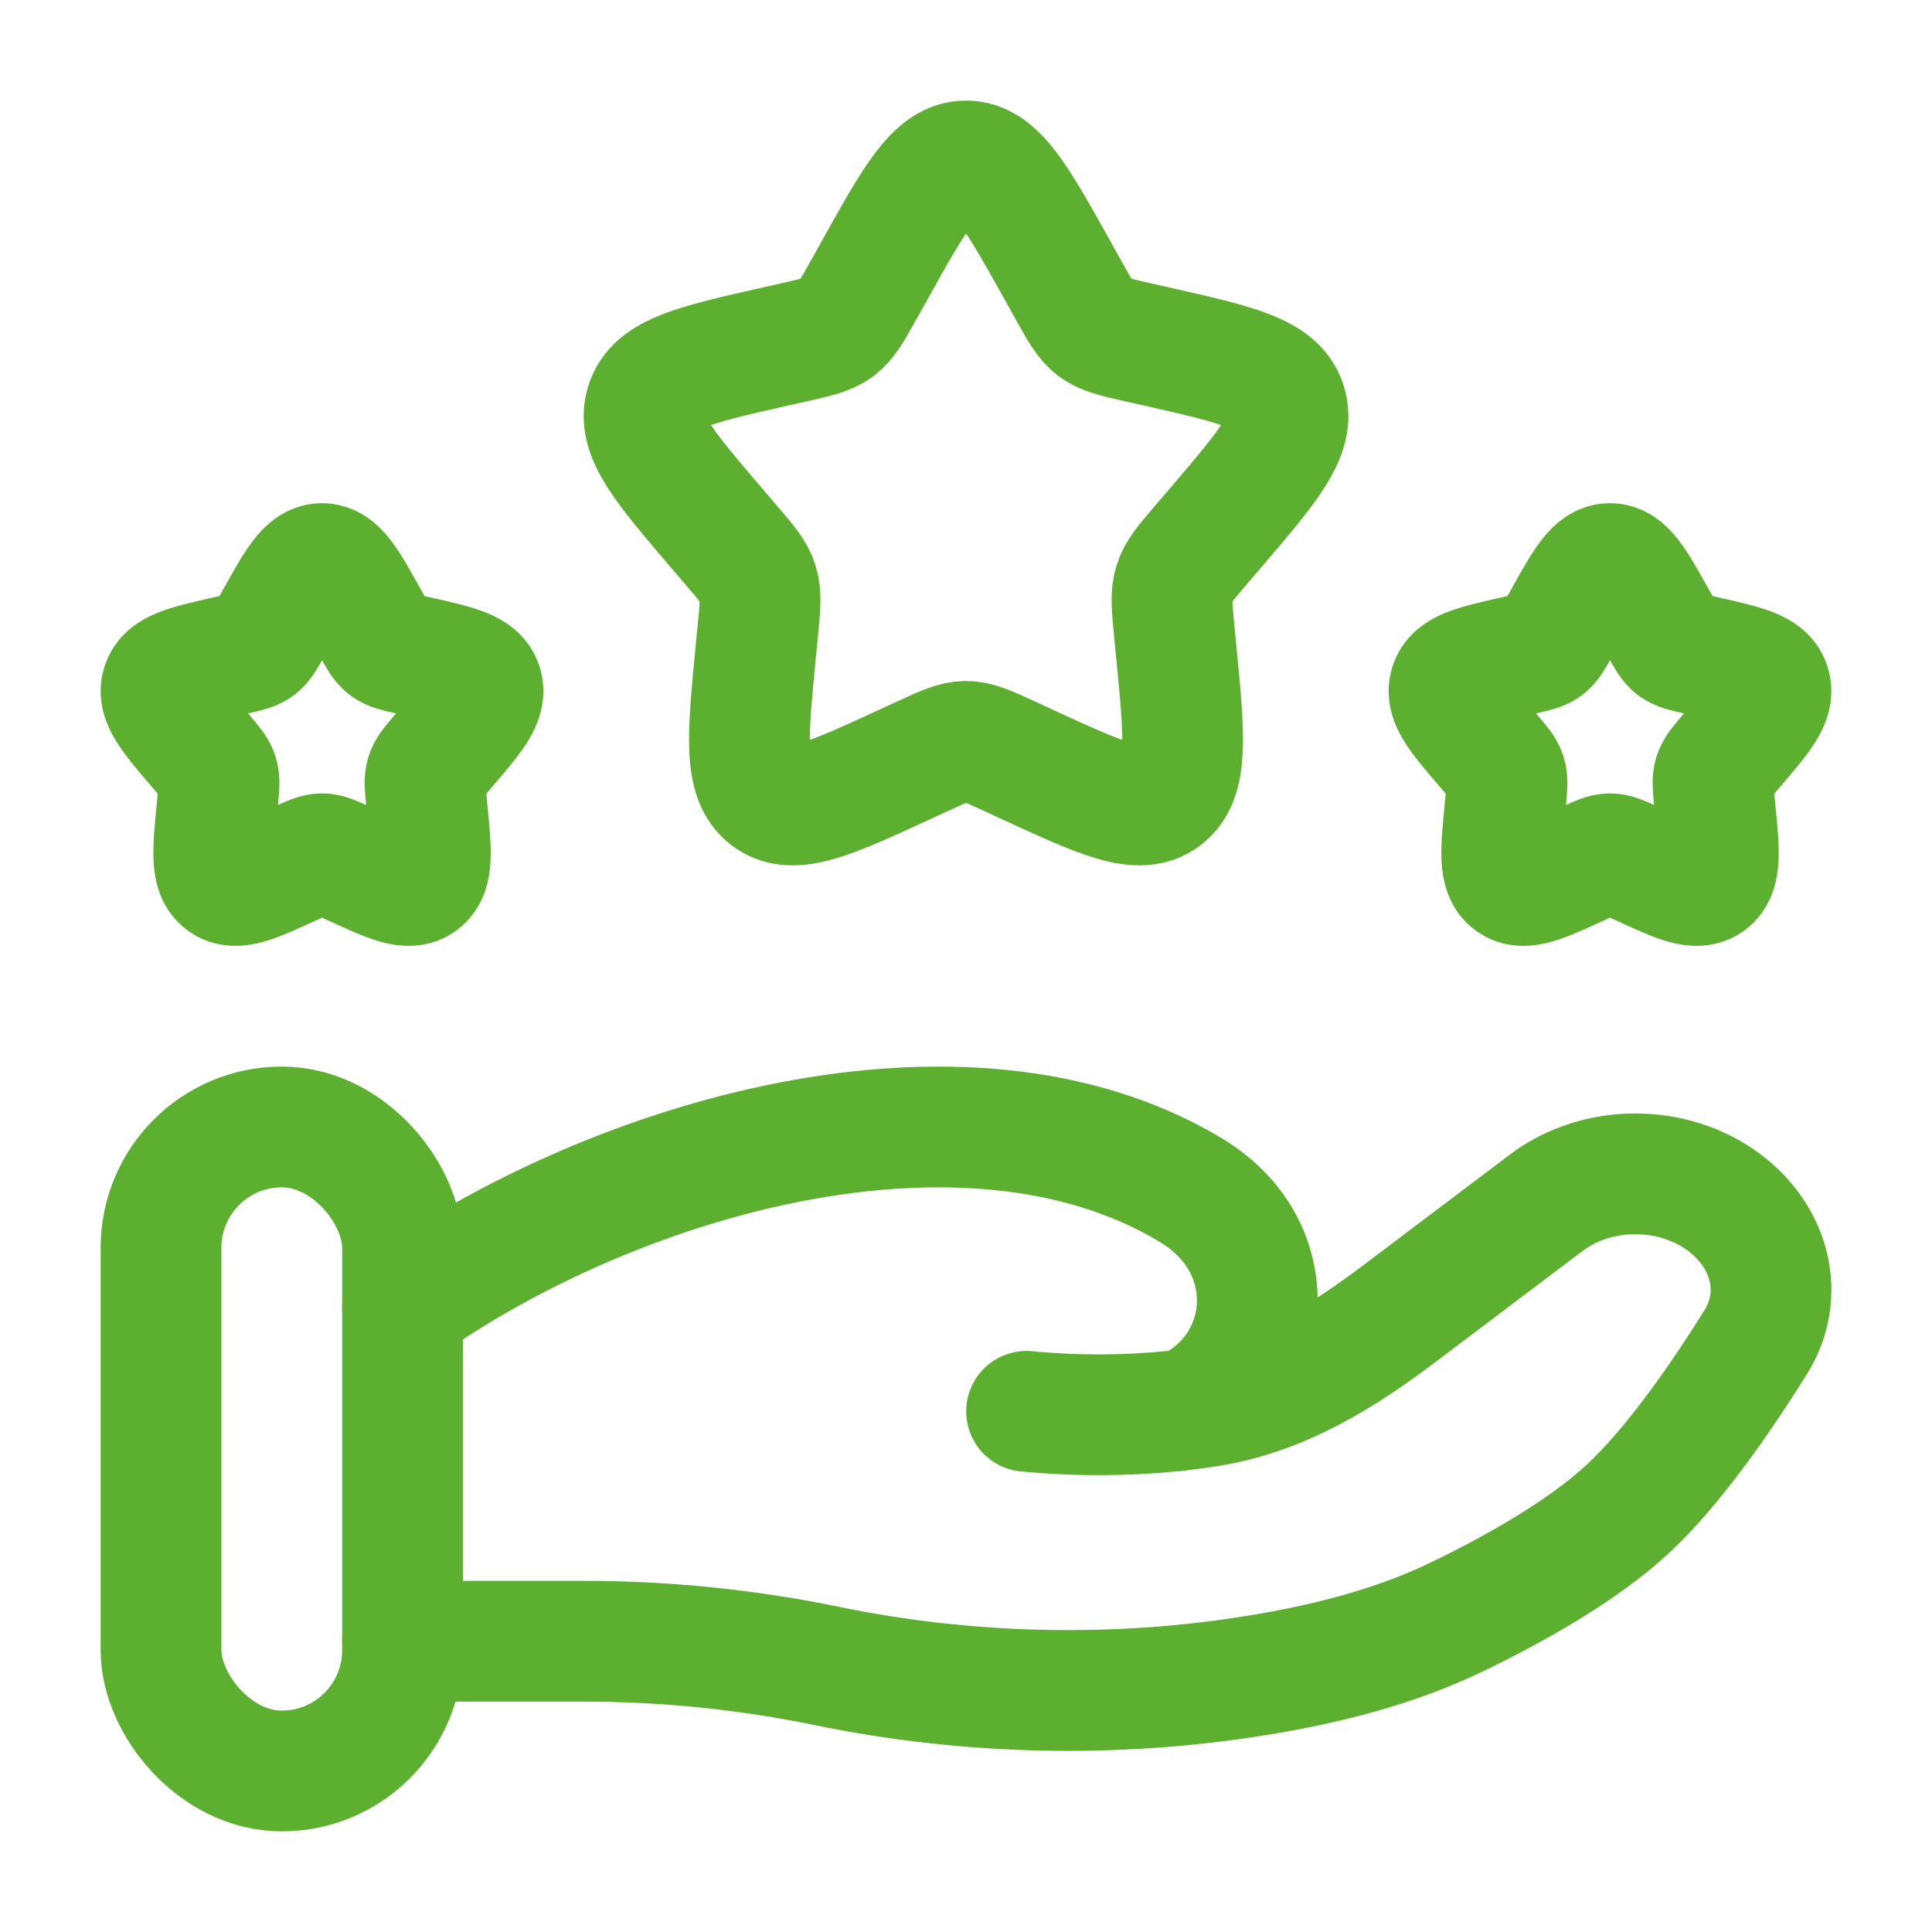 <?xml version="1.0" encoding="UTF-8"?> <svg xmlns="http://www.w3.org/2000/svg" width="32" height="32" viewBox="0 0 32 32" fill="none"><path d="M14.482 4.484C15.158 3.272 15.495 2.666 16 2.666C16.505 2.666 16.843 3.272 17.519 4.484L17.693 4.797C17.885 5.142 17.981 5.314 18.131 5.428C18.281 5.541 18.467 5.583 18.84 5.668L19.179 5.744C20.491 6.041 21.147 6.19 21.303 6.691C21.459 7.193 21.012 7.716 20.118 8.762L19.886 9.033C19.632 9.33 19.505 9.478 19.448 9.662C19.391 9.846 19.41 10.044 19.448 10.441L19.483 10.802C19.619 12.197 19.686 12.895 19.278 13.205C18.869 13.515 18.255 13.232 17.027 12.667L16.709 12.52C16.36 12.36 16.185 12.279 16 12.279C15.815 12.279 15.641 12.36 15.292 12.52L14.974 12.667C13.746 13.232 13.132 13.515 12.723 13.205C12.315 12.895 12.382 12.197 12.517 10.802L12.552 10.441C12.591 10.044 12.61 9.846 12.553 9.662C12.496 9.478 12.369 9.33 12.114 9.033L11.883 8.762C10.989 7.716 10.542 7.193 10.698 6.691C10.854 6.19 11.51 6.041 12.821 5.744L13.161 5.668C13.534 5.583 13.72 5.541 13.87 5.428C14.019 5.314 14.115 5.142 14.307 4.797L14.482 4.484Z" stroke="#5DAF2F" stroke-width="2"></path><path d="M25.907 10.243C26.245 9.637 26.414 9.334 26.667 9.334C26.919 9.334 27.088 9.637 27.426 10.243L27.513 10.4C27.609 10.572 27.657 10.658 27.732 10.715C27.807 10.771 27.9 10.793 28.086 10.835L28.256 10.873C28.912 11.022 29.24 11.096 29.318 11.347C29.396 11.598 29.172 11.859 28.725 12.382L28.61 12.517C28.483 12.666 28.419 12.74 28.39 12.832C28.362 12.924 28.372 13.023 28.391 13.221L28.408 13.402C28.476 14.1 28.51 14.448 28.305 14.603C28.101 14.758 27.794 14.617 27.18 14.334L27.021 14.261C26.846 14.181 26.759 14.141 26.667 14.141C26.574 14.141 26.487 14.181 26.312 14.261L26.154 14.334C25.539 14.617 25.232 14.758 25.028 14.603C24.824 14.448 24.858 14.1 24.925 13.402L24.943 13.221C24.962 13.023 24.971 12.924 24.943 12.832C24.914 12.74 24.851 12.666 24.724 12.517L24.608 12.382C24.161 11.859 23.937 11.598 24.015 11.347C24.093 11.096 24.421 11.022 25.077 10.873L25.247 10.835C25.433 10.793 25.526 10.771 25.601 10.715C25.676 10.658 25.724 10.572 25.82 10.4L25.907 10.243Z" stroke="#5DAF2F" stroke-width="2"></path><path d="M4.574 10.243C4.912 9.637 5.081 9.334 5.334 9.334C5.586 9.334 5.755 9.637 6.093 10.243L6.18 10.4C6.276 10.572 6.324 10.658 6.399 10.715C6.474 10.771 6.567 10.793 6.753 10.835L6.923 10.873C7.579 11.022 7.907 11.096 7.985 11.347C8.063 11.598 7.839 11.859 7.392 12.382L7.277 12.517C7.15 12.666 7.086 12.74 7.057 12.832C7.029 12.924 7.038 13.023 7.058 13.221L7.075 13.402C7.143 14.1 7.177 14.448 6.972 14.603C6.768 14.758 6.461 14.617 5.847 14.334L5.688 14.261C5.513 14.181 5.426 14.141 5.334 14.141C5.241 14.141 5.154 14.181 4.979 14.261L4.821 14.334C4.206 14.617 3.899 14.758 3.695 14.603C3.491 14.448 3.525 14.1 3.592 13.402L3.61 13.221C3.629 13.023 3.638 12.924 3.61 12.832C3.581 12.74 3.518 12.666 3.391 12.517L3.275 12.382C2.828 11.859 2.604 11.598 2.682 11.347C2.76 11.096 3.088 11.022 3.744 10.873L3.914 10.835C4.1 10.793 4.193 10.771 4.268 10.715C4.343 10.658 4.391 10.572 4.487 10.4L4.574 10.243Z" stroke="#5DAF2F" stroke-width="2"></path><path d="M6.667 27.184H9.68C11.028 27.184 12.39 27.324 13.702 27.595C16.022 28.073 18.465 28.131 20.81 27.751C21.965 27.564 23.102 27.278 24.13 26.781C25.059 26.333 26.196 25.701 26.96 24.994C27.723 24.287 28.518 23.131 29.082 22.227C29.565 21.452 29.331 20.501 28.566 19.923C27.717 19.282 26.456 19.282 25.607 19.924L23.197 21.744C22.263 22.449 21.243 23.099 20.028 23.293C19.882 23.316 19.729 23.337 19.569 23.356M19.569 23.356C19.521 23.361 19.472 23.366 19.423 23.372M19.569 23.356C19.763 23.314 19.956 23.194 20.137 23.036C20.995 22.288 21.049 21.026 20.305 20.19C20.132 19.996 19.93 19.834 19.706 19.701C15.976 17.476 10.173 19.17 6.667 21.657M19.569 23.356C19.52 23.366 19.471 23.372 19.423 23.372M19.423 23.372C18.725 23.443 17.909 23.462 17.003 23.376" stroke="#5DAF2F" stroke-width="2" stroke-linecap="round"></path><rect x="2.667" y="18.666" width="4" height="10.667" rx="2" stroke="#5DAF2F" stroke-width="2"></rect></svg> 